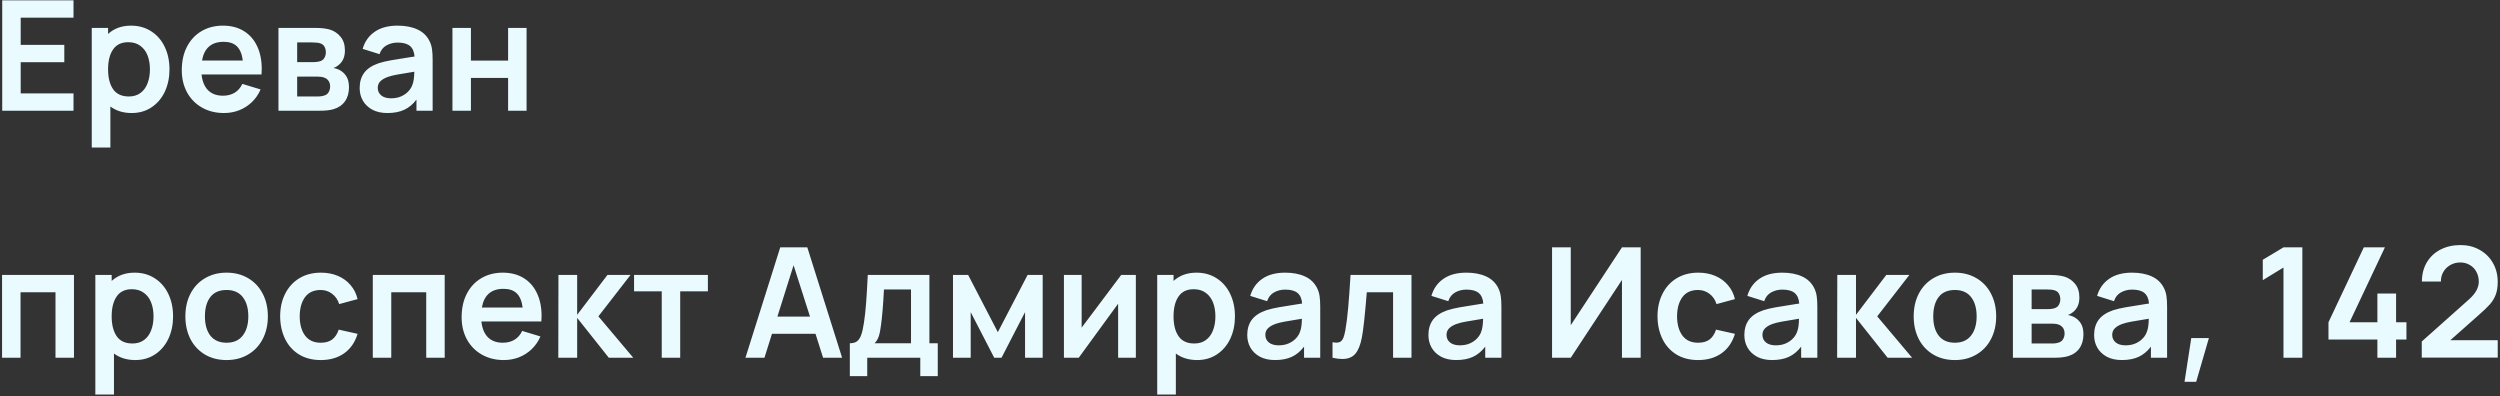 <?xml version="1.0" encoding="UTF-8"?> <svg xmlns="http://www.w3.org/2000/svg" width="587" height="93" viewBox="0 0 587 93" fill="none"><rect x="0" y="0" width="587" height="93" fill="#333333" stroke="none"/> <path d="M17.26 26H0.52V0.08H17.26V4.148H4.858V10.538H15.1V14.606H4.858V21.932H17.26V26ZM30.759 6.02C32.559 6.02 34.143 6.464 35.511 7.352C36.879 8.228 37.935 9.446 38.679 11.006C39.423 12.554 39.795 14.312 39.795 16.28C39.795 18.224 39.429 19.976 38.697 21.536C37.965 23.084 36.921 24.308 35.565 25.208C34.221 26.096 32.673 26.54 30.921 26.54C28.965 26.54 27.297 26.03 25.917 25.01V34.64H21.543V6.56H25.377V7.964C26.805 6.668 28.599 6.02 30.759 6.02ZM30.255 22.652C31.347 22.652 32.259 22.376 32.991 21.824C33.735 21.272 34.287 20.516 34.647 19.556C35.019 18.596 35.205 17.504 35.205 16.28C35.205 15.068 35.019 13.982 34.647 13.022C34.275 12.062 33.705 11.306 32.937 10.754C32.181 10.19 31.239 9.908 30.111 9.908C28.515 9.908 27.327 10.478 26.547 11.618C25.767 12.746 25.377 14.3 25.377 16.28C25.377 18.26 25.773 19.82 26.565 20.96C27.357 22.088 28.587 22.652 30.255 22.652ZM47.326 17.486C47.494 19.094 48.004 20.33 48.856 21.194C49.72 22.046 50.884 22.472 52.348 22.472C53.404 22.472 54.322 22.238 55.102 21.77C55.882 21.29 56.482 20.6 56.902 19.7L61.186 20.996C60.694 22.148 60.01 23.144 59.134 23.984C58.27 24.812 57.274 25.448 56.146 25.892C55.03 26.324 53.848 26.54 52.6 26.54C50.656 26.54 48.934 26.114 47.434 25.262C45.934 24.41 44.764 23.222 43.924 21.698C43.096 20.174 42.682 18.44 42.682 16.496C42.682 14.396 43.084 12.56 43.888 10.988C44.704 9.404 45.844 8.18 47.308 7.316C48.772 6.452 50.452 6.02 52.348 6.02C54.22 6.02 55.84 6.434 57.208 7.262C58.576 8.09 59.626 9.272 60.358 10.808C61.09 12.332 61.456 14.126 61.456 16.19C61.456 16.598 61.438 17.03 61.402 17.486H47.326ZM52.528 9.818C49.648 9.818 47.95 11.282 47.434 14.21H57.01C56.818 12.698 56.356 11.588 55.624 10.88C54.904 10.172 53.872 9.818 52.528 9.818ZM65.382 26V6.56H74.22C75.432 6.56 76.5 6.686 77.424 6.938C78.456 7.25 79.308 7.82 79.98 8.648C80.652 9.464 80.988 10.532 80.988 11.852C80.988 13.328 80.508 14.456 79.548 15.236C79.116 15.596 78.69 15.836 78.27 15.956C78.762 16.04 79.206 16.178 79.602 16.37C80.322 16.73 80.892 17.24 81.312 17.9C81.732 18.548 81.942 19.412 81.942 20.492C81.942 21.812 81.624 22.916 80.988 23.804C80.364 24.692 79.446 25.31 78.234 25.658C77.442 25.886 76.344 26 74.94 26H65.382ZM73.374 14.588C74.25 14.588 74.91 14.492 75.354 14.3C75.726 14.144 76.008 13.886 76.2 13.526C76.404 13.166 76.506 12.746 76.506 12.266C76.506 11.762 76.398 11.324 76.182 10.952C75.966 10.568 75.636 10.31 75.192 10.178C74.784 10.034 74.148 9.962 73.284 9.962H69.774V14.588H73.374ZM74.634 22.652C75.246 22.652 75.792 22.562 76.272 22.382C76.68 22.238 76.986 21.974 77.19 21.59C77.406 21.206 77.514 20.78 77.514 20.312C77.514 19.748 77.376 19.286 77.1 18.926C76.824 18.566 76.464 18.32 76.02 18.188C75.696 18.056 75.204 17.99 74.544 17.99H69.774V22.652H74.634ZM100.846 9.638C101.158 10.262 101.356 10.91 101.44 11.582C101.536 12.242 101.584 13.07 101.584 14.066V26H97.786V23.39C96.958 24.482 95.998 25.28 94.906 25.784C93.814 26.288 92.5 26.54 90.964 26.54C89.596 26.54 88.42 26.282 87.436 25.766C86.464 25.238 85.72 24.53 85.204 23.642C84.7 22.754 84.448 21.764 84.448 20.672C84.448 19.244 84.802 18.05 85.51 17.09C86.23 16.13 87.352 15.386 88.876 14.858C89.728 14.582 90.706 14.348 91.81 14.156C92.926 13.952 94.516 13.694 96.58 13.382L97.336 13.274C97.252 12.146 96.892 11.318 96.256 10.79C95.632 10.262 94.666 9.998 93.358 9.998C92.398 9.998 91.522 10.22 90.73 10.664C89.95 11.108 89.41 11.792 89.11 12.716L85.15 11.474C85.642 9.77 86.578 8.438 87.958 7.478C89.338 6.506 91.138 6.02 93.358 6.02C95.158 6.02 96.7 6.314 97.984 6.902C99.28 7.49 100.234 8.402 100.846 9.638ZM96.85 19.862C97.114 19.226 97.258 18.218 97.282 16.838C95.398 17.138 94.042 17.366 93.214 17.522C92.398 17.666 91.678 17.846 91.054 18.062C90.274 18.35 89.686 18.698 89.29 19.106C88.894 19.514 88.696 20.018 88.696 20.618C88.696 21.35 88.966 21.944 89.506 22.4C90.058 22.856 90.832 23.084 91.828 23.084C92.752 23.084 93.562 22.922 94.258 22.598C94.966 22.262 95.536 21.848 95.968 21.356C96.4 20.864 96.694 20.366 96.85 19.862ZM110.572 26H106.234V6.56H110.572V14.228H119.302V6.56H123.64V26H119.302V18.296H110.572V26ZM4.822 84H0.484V64.56H17.368V84H13.03V68.628H4.822V84ZM31.602 64.02C33.402 64.02 34.986 64.464 36.354 65.352C37.722 66.228 38.778 67.446 39.522 69.006C40.266 70.554 40.638 72.312 40.638 74.28C40.638 76.224 40.272 77.976 39.54 79.536C38.808 81.084 37.764 82.308 36.408 83.208C35.064 84.096 33.516 84.54 31.764 84.54C29.808 84.54 28.14 84.03 26.76 83.01V92.64H22.386V64.56H26.22V65.964C27.648 64.668 29.442 64.02 31.602 64.02ZM31.098 80.652C32.19 80.652 33.102 80.376 33.834 79.824C34.578 79.272 35.13 78.516 35.49 77.556C35.862 76.596 36.048 75.504 36.048 74.28C36.048 73.068 35.862 71.982 35.49 71.022C35.118 70.062 34.548 69.306 33.78 68.754C33.024 68.19 32.082 67.908 30.954 67.908C29.358 67.908 28.17 68.478 27.39 69.618C26.61 70.746 26.22 72.3 26.22 74.28C26.22 76.26 26.616 77.82 27.408 78.96C28.2 80.088 29.43 80.652 31.098 80.652ZM53.192 84.54C51.272 84.54 49.58 84.108 48.116 83.244C46.652 82.368 45.518 81.156 44.714 79.608C43.922 78.048 43.526 76.272 43.526 74.28C43.526 72.264 43.928 70.482 44.732 68.934C45.548 67.374 46.688 66.168 48.152 65.316C49.616 64.452 51.296 64.02 53.192 64.02C55.124 64.02 56.822 64.458 58.286 65.334C59.75 66.198 60.884 67.41 61.688 68.97C62.492 70.518 62.894 72.288 62.894 74.28C62.894 76.284 62.486 78.066 61.67 79.626C60.866 81.174 59.726 82.38 58.25 83.244C56.786 84.108 55.1 84.54 53.192 84.54ZM53.192 80.472C54.86 80.472 56.126 79.914 56.99 78.798C57.866 77.682 58.304 76.176 58.304 74.28C58.304 72.36 57.866 70.848 56.99 69.744C56.126 68.64 54.86 68.088 53.192 68.088C51.5 68.088 50.228 68.646 49.376 69.762C48.536 70.866 48.116 72.372 48.116 74.28C48.116 76.212 48.548 77.73 49.412 78.834C50.288 79.926 51.548 80.472 53.192 80.472ZM75.302 84.54C73.346 84.54 71.648 84.102 70.208 83.226C68.78 82.338 67.688 81.12 66.932 79.572C66.176 78.012 65.792 76.248 65.78 74.28C65.78 72.3 66.17 70.536 66.95 68.988C67.73 67.428 68.84 66.21 70.28 65.334C71.732 64.458 73.424 64.02 75.356 64.02C76.82 64.02 78.146 64.272 79.334 64.776C80.522 65.28 81.512 66 82.304 66.936C83.108 67.86 83.66 68.958 83.96 70.23L79.64 71.4C79.316 70.368 78.758 69.558 77.966 68.97C77.186 68.382 76.298 68.088 75.302 68.088C73.67 68.088 72.44 68.652 71.612 69.78C70.796 70.908 70.382 72.408 70.37 74.28C70.382 76.188 70.808 77.7 71.648 78.816C72.488 79.92 73.706 80.472 75.302 80.472C76.43 80.472 77.33 80.22 78.002 79.716C78.674 79.2 79.184 78.426 79.532 77.394L83.96 78.384C83.36 80.364 82.31 81.888 80.81 82.956C79.31 84.012 77.474 84.54 75.302 84.54ZM91.869 84H87.531V64.56H104.415V84H100.077V68.628H91.869V84ZM113.033 75.486C113.201 77.094 113.711 78.33 114.563 79.194C115.427 80.046 116.591 80.472 118.055 80.472C119.111 80.472 120.029 80.238 120.809 79.77C121.589 79.29 122.189 78.6 122.609 77.7L126.893 78.996C126.401 80.148 125.717 81.144 124.841 81.984C123.977 82.812 122.981 83.448 121.853 83.892C120.737 84.324 119.555 84.54 118.307 84.54C116.363 84.54 114.641 84.114 113.141 83.262C111.641 82.41 110.471 81.222 109.631 79.698C108.803 78.174 108.389 76.44 108.389 74.496C108.389 72.396 108.791 70.56 109.595 68.988C110.411 67.404 111.551 66.18 113.015 65.316C114.479 64.452 116.159 64.02 118.055 64.02C119.927 64.02 121.547 64.434 122.915 65.262C124.283 66.09 125.333 67.272 126.065 68.808C126.797 70.332 127.163 72.126 127.163 74.19C127.163 74.598 127.145 75.03 127.109 75.486H113.033ZM118.235 67.818C115.355 67.818 113.657 69.282 113.141 72.21H122.717C122.525 70.698 122.063 69.588 121.331 68.88C120.611 68.172 119.579 67.818 118.235 67.818ZM135.517 84H131.089L131.125 64.56H135.517V73.92L142.627 64.56H148.045L140.503 74.28L148.693 84H142.951L135.517 74.64V84ZM159.713 84H155.375V68.412H148.877V64.56H166.211V68.412H159.713V84ZM197.727 84H193.263L191.481 78.384H181.257L179.493 84H175.029L183.201 58.08H189.555L197.727 84ZM186.333 62.274L182.535 74.334H190.185L186.333 62.274ZM199.541 80.598C200.237 80.598 200.795 80.448 201.215 80.148C201.635 79.836 201.965 79.338 202.205 78.654C202.457 77.97 202.673 77.01 202.853 75.774C203.081 74.31 203.255 72.708 203.375 70.968C203.507 69.216 203.633 67.08 203.753 64.56H218.225V80.598H220.187V88.32H216.083V84H203.627V88.32H199.541V80.598ZM213.905 80.598V67.962H207.551C207.371 71.55 207.137 74.37 206.849 76.422C206.717 77.514 206.543 78.372 206.327 78.996C206.123 79.608 205.799 80.142 205.355 80.598H213.905ZM227.919 84H223.761V64.56H227.325L234.291 77.988L241.275 64.56H244.821V84H240.681V73.29L235.155 84H233.445L227.919 73.29V84ZM263.258 64.56H266.696V84H262.538V71.31L253.286 84H249.812V64.56H253.97V76.926L263.258 64.56ZM280.93 64.02C282.73 64.02 284.314 64.464 285.682 65.352C287.05 66.228 288.106 67.446 288.85 69.006C289.594 70.554 289.966 72.312 289.966 74.28C289.966 76.224 289.6 77.976 288.868 79.536C288.136 81.084 287.092 82.308 285.736 83.208C284.392 84.096 282.844 84.54 281.092 84.54C279.136 84.54 277.468 84.03 276.088 83.01V92.64H271.714V64.56H275.548V65.964C276.976 64.668 278.77 64.02 280.93 64.02ZM280.426 80.652C281.518 80.652 282.43 80.376 283.162 79.824C283.906 79.272 284.458 78.516 284.818 77.556C285.19 76.596 285.376 75.504 285.376 74.28C285.376 73.068 285.19 71.982 284.818 71.022C284.446 70.062 283.876 69.306 283.108 68.754C282.352 68.19 281.41 67.908 280.282 67.908C278.686 67.908 277.498 68.478 276.718 69.618C275.938 70.746 275.548 72.3 275.548 74.28C275.548 76.26 275.944 77.82 276.736 78.96C277.528 80.088 278.758 80.652 280.426 80.652ZM309.252 67.638C309.564 68.262 309.762 68.91 309.846 69.582C309.942 70.242 309.99 71.07 309.99 72.066V84H306.192V81.39C305.364 82.482 304.404 83.28 303.312 83.784C302.22 84.288 300.906 84.54 299.37 84.54C298.002 84.54 296.826 84.282 295.842 83.766C294.87 83.238 294.126 82.53 293.61 81.642C293.106 80.754 292.854 79.764 292.854 78.672C292.854 77.244 293.208 76.05 293.916 75.09C294.636 74.13 295.758 73.386 297.282 72.858C298.134 72.582 299.112 72.348 300.216 72.156C301.332 71.952 302.922 71.694 304.986 71.382L305.742 71.274C305.658 70.146 305.298 69.318 304.662 68.79C304.038 68.262 303.072 67.998 301.764 67.998C300.804 67.998 299.928 68.22 299.136 68.664C298.356 69.108 297.816 69.792 297.516 70.716L293.556 69.474C294.048 67.77 294.984 66.438 296.364 65.478C297.744 64.506 299.544 64.02 301.764 64.02C303.564 64.02 305.106 64.314 306.39 64.902C307.686 65.49 308.64 66.402 309.252 67.638ZM305.256 77.862C305.52 77.226 305.664 76.218 305.688 74.838C303.804 75.138 302.448 75.366 301.62 75.522C300.804 75.666 300.084 75.846 299.46 76.062C298.68 76.35 298.092 76.698 297.696 77.106C297.3 77.514 297.102 78.018 297.102 78.618C297.102 79.35 297.372 79.944 297.912 80.4C298.464 80.856 299.238 81.084 300.234 81.084C301.158 81.084 301.968 80.922 302.664 80.598C303.372 80.262 303.942 79.848 304.374 79.356C304.806 78.864 305.1 78.366 305.256 77.862ZM312.876 80.364C313.236 80.424 313.524 80.454 313.74 80.454C314.208 80.454 314.574 80.352 314.838 80.148C315.102 79.944 315.306 79.644 315.45 79.248C315.606 78.852 315.75 78.294 315.882 77.574C316.146 76.098 316.374 74.274 316.566 72.102C316.758 69.93 316.938 67.416 317.106 64.56H331.416V84H327.096V68.628H320.922C320.502 73.896 320.118 77.43 319.77 79.23C319.434 80.982 318.918 82.266 318.222 83.082C317.526 83.886 316.506 84.288 315.162 84.288C314.478 84.288 313.716 84.192 312.876 84V80.364ZM351.791 67.638C352.103 68.262 352.301 68.91 352.385 69.582C352.481 70.242 352.529 71.07 352.529 72.066V84H348.731V81.39C347.903 82.482 346.943 83.28 345.851 83.784C344.759 84.288 343.445 84.54 341.909 84.54C340.541 84.54 339.365 84.282 338.381 83.766C337.409 83.238 336.665 82.53 336.149 81.642C335.645 80.754 335.393 79.764 335.393 78.672C335.393 77.244 335.747 76.05 336.455 75.09C337.175 74.13 338.297 73.386 339.821 72.858C340.673 72.582 341.651 72.348 342.755 72.156C343.871 71.952 345.461 71.694 347.525 71.382L348.281 71.274C348.197 70.146 347.837 69.318 347.201 68.79C346.577 68.262 345.611 67.998 344.303 67.998C343.343 67.998 342.467 68.22 341.675 68.664C340.895 69.108 340.355 69.792 340.055 70.716L336.095 69.474C336.587 67.77 337.523 66.438 338.903 65.478C340.283 64.506 342.083 64.02 344.303 64.02C346.103 64.02 347.645 64.314 348.929 64.902C350.225 65.49 351.179 66.402 351.791 67.638ZM347.795 77.862C348.059 77.226 348.203 76.218 348.227 74.838C346.343 75.138 344.987 75.366 344.159 75.522C343.343 75.666 342.623 75.846 341.999 76.062C341.219 76.35 340.631 76.698 340.235 77.106C339.839 77.514 339.641 78.018 339.641 78.618C339.641 79.35 339.911 79.944 340.451 80.4C341.003 80.856 341.777 81.084 342.773 81.084C343.697 81.084 344.507 80.922 345.203 80.598C345.911 80.262 346.481 79.848 346.913 79.356C347.345 78.864 347.639 78.366 347.795 77.862ZM385.23 58.08V84H380.838V65.73L368.814 84H364.422V58.08H368.814V76.35L380.838 58.08H385.23ZM398.704 84.54C396.748 84.54 395.05 84.102 393.61 83.226C392.182 82.338 391.09 81.12 390.334 79.572C389.578 78.012 389.194 76.248 389.182 74.28C389.182 72.3 389.572 70.536 390.352 68.988C391.132 67.428 392.242 66.21 393.682 65.334C395.134 64.458 396.826 64.02 398.758 64.02C400.222 64.02 401.548 64.272 402.736 64.776C403.924 65.28 404.914 66 405.706 66.936C406.51 67.86 407.062 68.958 407.362 70.23L403.042 71.4C402.718 70.368 402.16 69.558 401.368 68.97C400.588 68.382 399.7 68.088 398.704 68.088C397.072 68.088 395.842 68.652 395.014 69.78C394.198 70.908 393.784 72.408 393.772 74.28C393.784 76.188 394.21 77.7 395.05 78.816C395.89 79.92 397.108 80.472 398.704 80.472C399.832 80.472 400.732 80.22 401.404 79.716C402.076 79.2 402.586 78.426 402.934 77.394L407.362 78.384C406.762 80.364 405.712 81.888 404.212 82.956C402.712 84.012 400.876 84.54 398.704 84.54ZM425.971 67.638C426.283 68.262 426.481 68.91 426.565 69.582C426.661 70.242 426.709 71.07 426.709 72.066V84H422.911V81.39C422.083 82.482 421.123 83.28 420.031 83.784C418.939 84.288 417.625 84.54 416.089 84.54C414.721 84.54 413.545 84.282 412.561 83.766C411.589 83.238 410.845 82.53 410.329 81.642C409.825 80.754 409.573 79.764 409.573 78.672C409.573 77.244 409.927 76.05 410.635 75.09C411.355 74.13 412.477 73.386 414.001 72.858C414.853 72.582 415.831 72.348 416.935 72.156C418.051 71.952 419.641 71.694 421.705 71.382L422.461 71.274C422.377 70.146 422.017 69.318 421.381 68.79C420.757 68.262 419.791 67.998 418.483 67.998C417.523 67.998 416.647 68.22 415.855 68.664C415.075 69.108 414.535 69.792 414.235 70.716L410.275 69.474C410.767 67.77 411.703 66.438 413.083 65.478C414.463 64.506 416.263 64.02 418.483 64.02C420.283 64.02 421.825 64.314 423.109 64.902C424.405 65.49 425.359 66.402 425.971 67.638ZM421.975 77.862C422.239 77.226 422.383 76.218 422.407 74.838C420.523 75.138 419.167 75.366 418.339 75.522C417.523 75.666 416.803 75.846 416.179 76.062C415.399 76.35 414.811 76.698 414.415 77.106C414.019 77.514 413.821 78.018 413.821 78.618C413.821 79.35 414.091 79.944 414.631 80.4C415.183 80.856 415.957 81.084 416.953 81.084C417.877 81.084 418.687 80.922 419.383 80.598C420.091 80.262 420.661 79.848 421.093 79.356C421.525 78.864 421.819 78.366 421.975 77.862ZM435.787 84H431.359L431.395 64.56H435.787V73.92L442.897 64.56H448.315L440.773 74.28L448.963 84H443.221L435.787 74.64V84ZM459.001 84.54C457.081 84.54 455.389 84.108 453.925 83.244C452.461 82.368 451.327 81.156 450.523 79.608C449.731 78.048 449.335 76.272 449.335 74.28C449.335 72.264 449.737 70.482 450.541 68.934C451.357 67.374 452.497 66.168 453.961 65.316C455.425 64.452 457.105 64.02 459.001 64.02C460.933 64.02 462.631 64.458 464.095 65.334C465.559 66.198 466.693 67.41 467.497 68.97C468.301 70.518 468.703 72.288 468.703 74.28C468.703 76.284 468.295 78.066 467.479 79.626C466.675 81.174 465.535 82.38 464.059 83.244C462.595 84.108 460.909 84.54 459.001 84.54ZM459.001 80.472C460.669 80.472 461.935 79.914 462.799 78.798C463.675 77.682 464.113 76.176 464.113 74.28C464.113 72.36 463.675 70.848 462.799 69.744C461.935 68.64 460.669 68.088 459.001 68.088C457.309 68.088 456.037 68.646 455.185 69.762C454.345 70.866 453.925 72.372 453.925 74.28C453.925 76.212 454.357 77.73 455.221 78.834C456.097 79.926 457.357 80.472 459.001 80.472ZM472.632 84V64.56H481.47C482.682 64.56 483.75 64.686 484.674 64.938C485.706 65.25 486.558 65.82 487.23 66.648C487.902 67.464 488.238 68.532 488.238 69.852C488.238 71.328 487.758 72.456 486.798 73.236C486.366 73.596 485.94 73.836 485.52 73.956C486.012 74.04 486.456 74.178 486.852 74.37C487.572 74.73 488.142 75.24 488.562 75.9C488.982 76.548 489.192 77.412 489.192 78.492C489.192 79.812 488.874 80.916 488.238 81.804C487.614 82.692 486.696 83.31 485.484 83.658C484.692 83.886 483.594 84 482.19 84H472.632ZM480.624 72.588C481.5 72.588 482.16 72.492 482.604 72.3C482.976 72.144 483.258 71.886 483.45 71.526C483.654 71.166 483.756 70.746 483.756 70.266C483.756 69.762 483.648 69.324 483.432 68.952C483.216 68.568 482.886 68.31 482.442 68.178C482.034 68.034 481.398 67.962 480.534 67.962H477.024V72.588H480.624ZM481.884 80.652C482.496 80.652 483.042 80.562 483.522 80.382C483.93 80.238 484.236 79.974 484.44 79.59C484.656 79.206 484.764 78.78 484.764 78.312C484.764 77.748 484.626 77.286 484.35 76.926C484.074 76.566 483.714 76.32 483.27 76.188C482.946 76.056 482.454 75.99 481.794 75.99H477.024V80.652H481.884ZM508.096 67.638C508.408 68.262 508.606 68.91 508.69 69.582C508.786 70.242 508.834 71.07 508.834 72.066V84H505.036V81.39C504.208 82.482 503.248 83.28 502.156 83.784C501.064 84.288 499.75 84.54 498.214 84.54C496.846 84.54 495.67 84.282 494.686 83.766C493.714 83.238 492.97 82.53 492.454 81.642C491.95 80.754 491.698 79.764 491.698 78.672C491.698 77.244 492.052 76.05 492.76 75.09C493.48 74.13 494.602 73.386 496.126 72.858C496.978 72.582 497.956 72.348 499.06 72.156C500.176 71.952 501.766 71.694 503.83 71.382L504.586 71.274C504.502 70.146 504.142 69.318 503.506 68.79C502.882 68.262 501.916 67.998 500.608 67.998C499.648 67.998 498.772 68.22 497.98 68.664C497.2 69.108 496.66 69.792 496.36 70.716L492.4 69.474C492.892 67.77 493.828 66.438 495.208 65.478C496.588 64.506 498.388 64.02 500.608 64.02C502.408 64.02 503.95 64.314 505.234 64.902C506.53 65.49 507.484 66.402 508.096 67.638ZM504.1 77.862C504.364 77.226 504.508 76.218 504.532 74.838C502.648 75.138 501.292 75.366 500.464 75.522C499.648 75.666 498.928 75.846 498.304 76.062C497.524 76.35 496.936 76.698 496.54 77.106C496.144 77.514 495.946 78.018 495.946 78.618C495.946 79.35 496.216 79.944 496.756 80.4C497.308 80.856 498.082 81.084 499.078 81.084C500.002 81.084 500.812 80.922 501.508 80.598C502.216 80.262 502.786 79.848 503.218 79.356C503.65 78.864 503.944 78.366 504.1 77.862ZM512.926 89.652L514.51 79.374H518.65L515.662 89.652H512.926ZM540.589 84H536.161V62.814L531.301 65.784V60.996L536.161 58.08H540.589V84ZM562.602 84H558.21V79.716H546.726V75.666L555.024 58.08H559.974L551.676 75.666H558.21V68.916H562.602V75.666H565.032V79.716H562.602V84ZM575.342 79.878H586.466V83.964H568.628V80.184L579.716 70.302C580.532 69.57 581.12 68.862 581.48 68.178C581.84 67.494 582.02 66.816 582.02 66.144C582.02 65.292 581.834 64.524 581.462 63.84C581.102 63.144 580.586 62.604 579.914 62.22C579.254 61.824 578.504 61.626 577.664 61.626C576.788 61.626 575.996 61.836 575.288 62.256C574.592 62.664 574.052 63.21 573.668 63.894C573.284 64.578 573.104 65.316 573.128 66.108H568.664C568.664 64.404 569.048 62.904 569.816 61.608C570.584 60.312 571.652 59.31 573.02 58.602C574.4 57.894 575.978 57.54 577.754 57.54C579.398 57.54 580.88 57.912 582.2 58.656C583.532 59.388 584.576 60.414 585.332 61.734C586.088 63.042 586.466 64.53 586.466 66.198C586.466 67.386 586.304 68.4 585.98 69.24C585.656 70.068 585.2 70.812 584.612 71.472C584.024 72.132 583.148 72.972 581.984 73.992L575.342 79.878Z" fill="#E9FBFF"></path> </svg> 